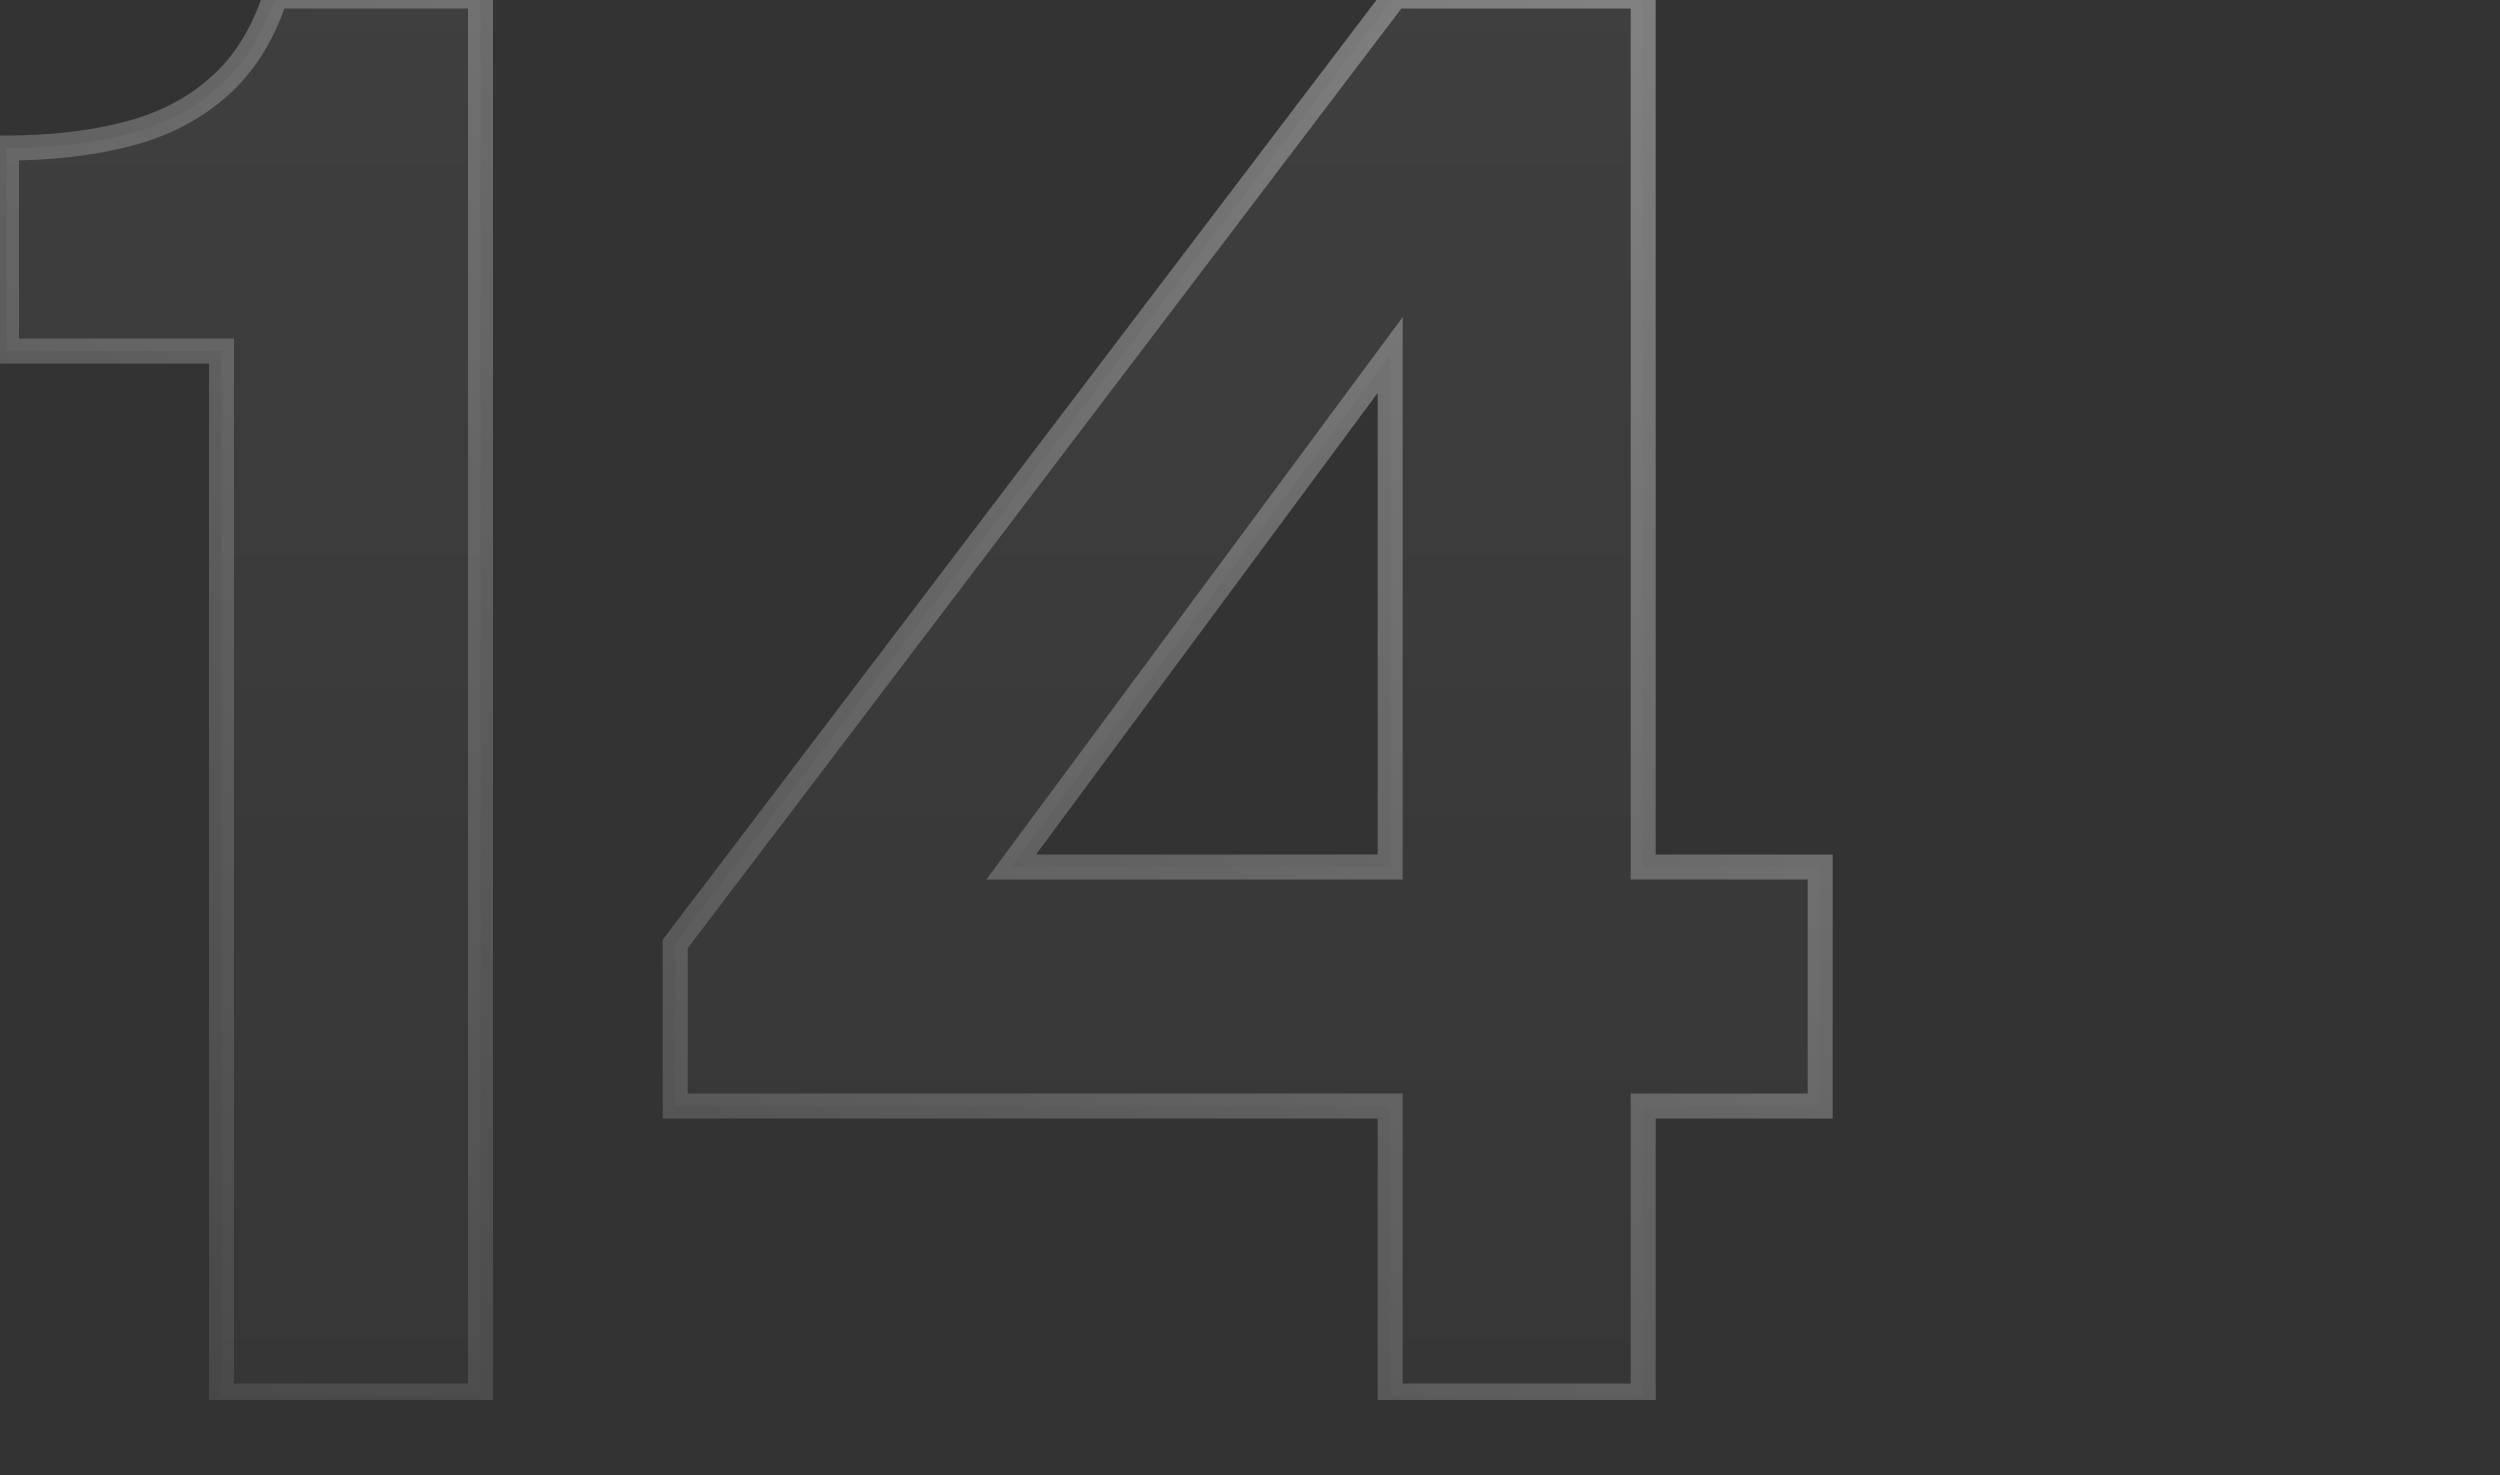 <svg width="200" height="118" viewBox="0 0 200 118" fill="none" xmlns="http://www.w3.org/2000/svg">
<rect x="0" y="0" width="200" height="118" fill="#333333" stroke="none"/>
<g clip-path="url(#clip0_12712_15609)">
<g opacity="0.5">
<path d="M17.72 111.68V28.08H0.52V11.84C4.093 11.84 7.32 11.467 10.2 10.72C13.08 9.973 15.507 8.72 17.48 6.96C19.507 5.2 21.027 2.773 22.04 -0.32H38.44V111.68H17.72ZM111.215 111.68V88.48H54.015V75.52L111.615 -0.32H131.455V69.36H145.615V88.48H131.455V111.68H111.215ZM80.895 69.36H111.215V28.4L80.895 69.36Z" fill="url(#paint0_linear_12712_15609)"/>
<path d="M17.72 111.68H16.72V112.68H17.72V111.68ZM17.72 28.08H18.72V27.08H17.72V28.08ZM0.52 28.08H-0.48V29.08H0.52V28.08ZM0.52 11.84V10.84H-0.48V11.84H0.52ZM10.2 10.72L9.949 9.752L10.2 10.72ZM17.48 6.96L16.824 6.205L16.814 6.214L17.48 6.96ZM22.04 -0.32V-1.32H21.315L21.09 -0.631L22.04 -0.32ZM38.44 -0.32H39.44V-1.32H38.44V-0.32ZM38.44 111.68V112.68H39.44V111.68H38.44ZM18.72 111.68V28.08H16.72V111.68H18.72ZM17.72 27.08H0.52V29.08H17.72V27.08ZM1.52 28.08V11.84H-0.48V28.08H1.52ZM0.52 12.84C4.162 12.84 7.475 12.46 10.451 11.688L9.949 9.752C7.165 10.474 4.025 10.84 0.52 10.84V12.84ZM10.451 11.688C13.465 10.906 16.04 9.585 18.146 7.706L16.814 6.214C14.974 7.855 12.695 9.04 9.949 9.752L10.451 11.688ZM18.136 7.715C20.325 5.814 21.933 3.22 22.99 -0.009L21.09 -0.631C20.121 2.327 18.688 4.586 16.824 6.205L18.136 7.715ZM22.04 0.68H38.44V-1.32H22.04V0.68ZM37.44 -0.32V111.68H39.44V-0.32H37.44ZM38.44 110.68H17.72V112.68H38.44V110.68ZM111.215 111.68H110.215V112.68H111.215V111.68ZM111.215 88.48H112.215V87.48H111.215V88.48ZM54.015 88.48H53.015V89.48H54.015V88.48ZM54.015 75.52L53.219 74.915L53.015 75.183V75.52H54.015ZM111.615 -0.32V-1.32H111.119L110.819 -0.925L111.615 -0.32ZM131.455 -0.32H132.455V-1.32H131.455V-0.32ZM131.455 69.36H130.455V70.36H131.455V69.36ZM145.615 69.36H146.615V68.36H145.615V69.36ZM145.615 88.48V89.48H146.615V88.48H145.615ZM131.455 88.48V87.48H130.455V88.48H131.455ZM131.455 111.68V112.68H132.455V111.68H131.455ZM80.895 69.36L80.091 68.765L78.911 70.36H80.895V69.36ZM111.215 69.36V70.36H112.215V69.36H111.215ZM111.215 28.4H112.215V25.368L110.411 27.805L111.215 28.4ZM112.215 111.68V88.48H110.215V111.68H112.215ZM111.215 87.48H54.015V89.48H111.215V87.48ZM55.015 88.48V75.52H53.015V88.48H55.015ZM54.811 76.125L112.411 0.285L110.819 -0.925L53.219 74.915L54.811 76.125ZM111.615 0.68H131.455V-1.32H111.615V0.68ZM130.455 -0.32V69.36H132.455V-0.32H130.455ZM131.455 70.36H145.615V68.36H131.455V70.36ZM144.615 69.36V88.48H146.615V69.36H144.615ZM145.615 87.48H131.455V89.48H145.615V87.48ZM130.455 88.48V111.68H132.455V88.48H130.455ZM131.455 110.68H111.215V112.68H131.455V110.68ZM80.895 70.36H111.215V68.36H80.895V70.36ZM112.215 69.36V28.4H110.215V69.36H112.215ZM110.411 27.805L80.091 68.765L81.699 69.955L112.019 28.995L110.411 27.805Z" fill="url(#paint1_linear_12712_15609)"/>
</g>
</g>
<defs>
<linearGradient id="paint0_linear_12712_15609" x1="75" y1="-8.32" x2="75" y2="151.68" gradientUnits="userSpaceOnUse">
<stop stop-color="white" stop-opacity="0.12"/>
<stop offset="1" stop-color="white" stop-opacity="0"/>
</linearGradient>
<linearGradient id="paint1_linear_12712_15609" x1="185.023" y1="-57.503" x2="22.717" y2="184.264" gradientUnits="userSpaceOnUse">
<stop stop-color="white"/>
<stop offset="1" stop-color="white" stop-opacity="0"/>
</linearGradient>
<clipPath id="clip0_12712_15609">
<rect width="195" height="112" fill="white"/>
</clipPath>
</defs>
</svg>
